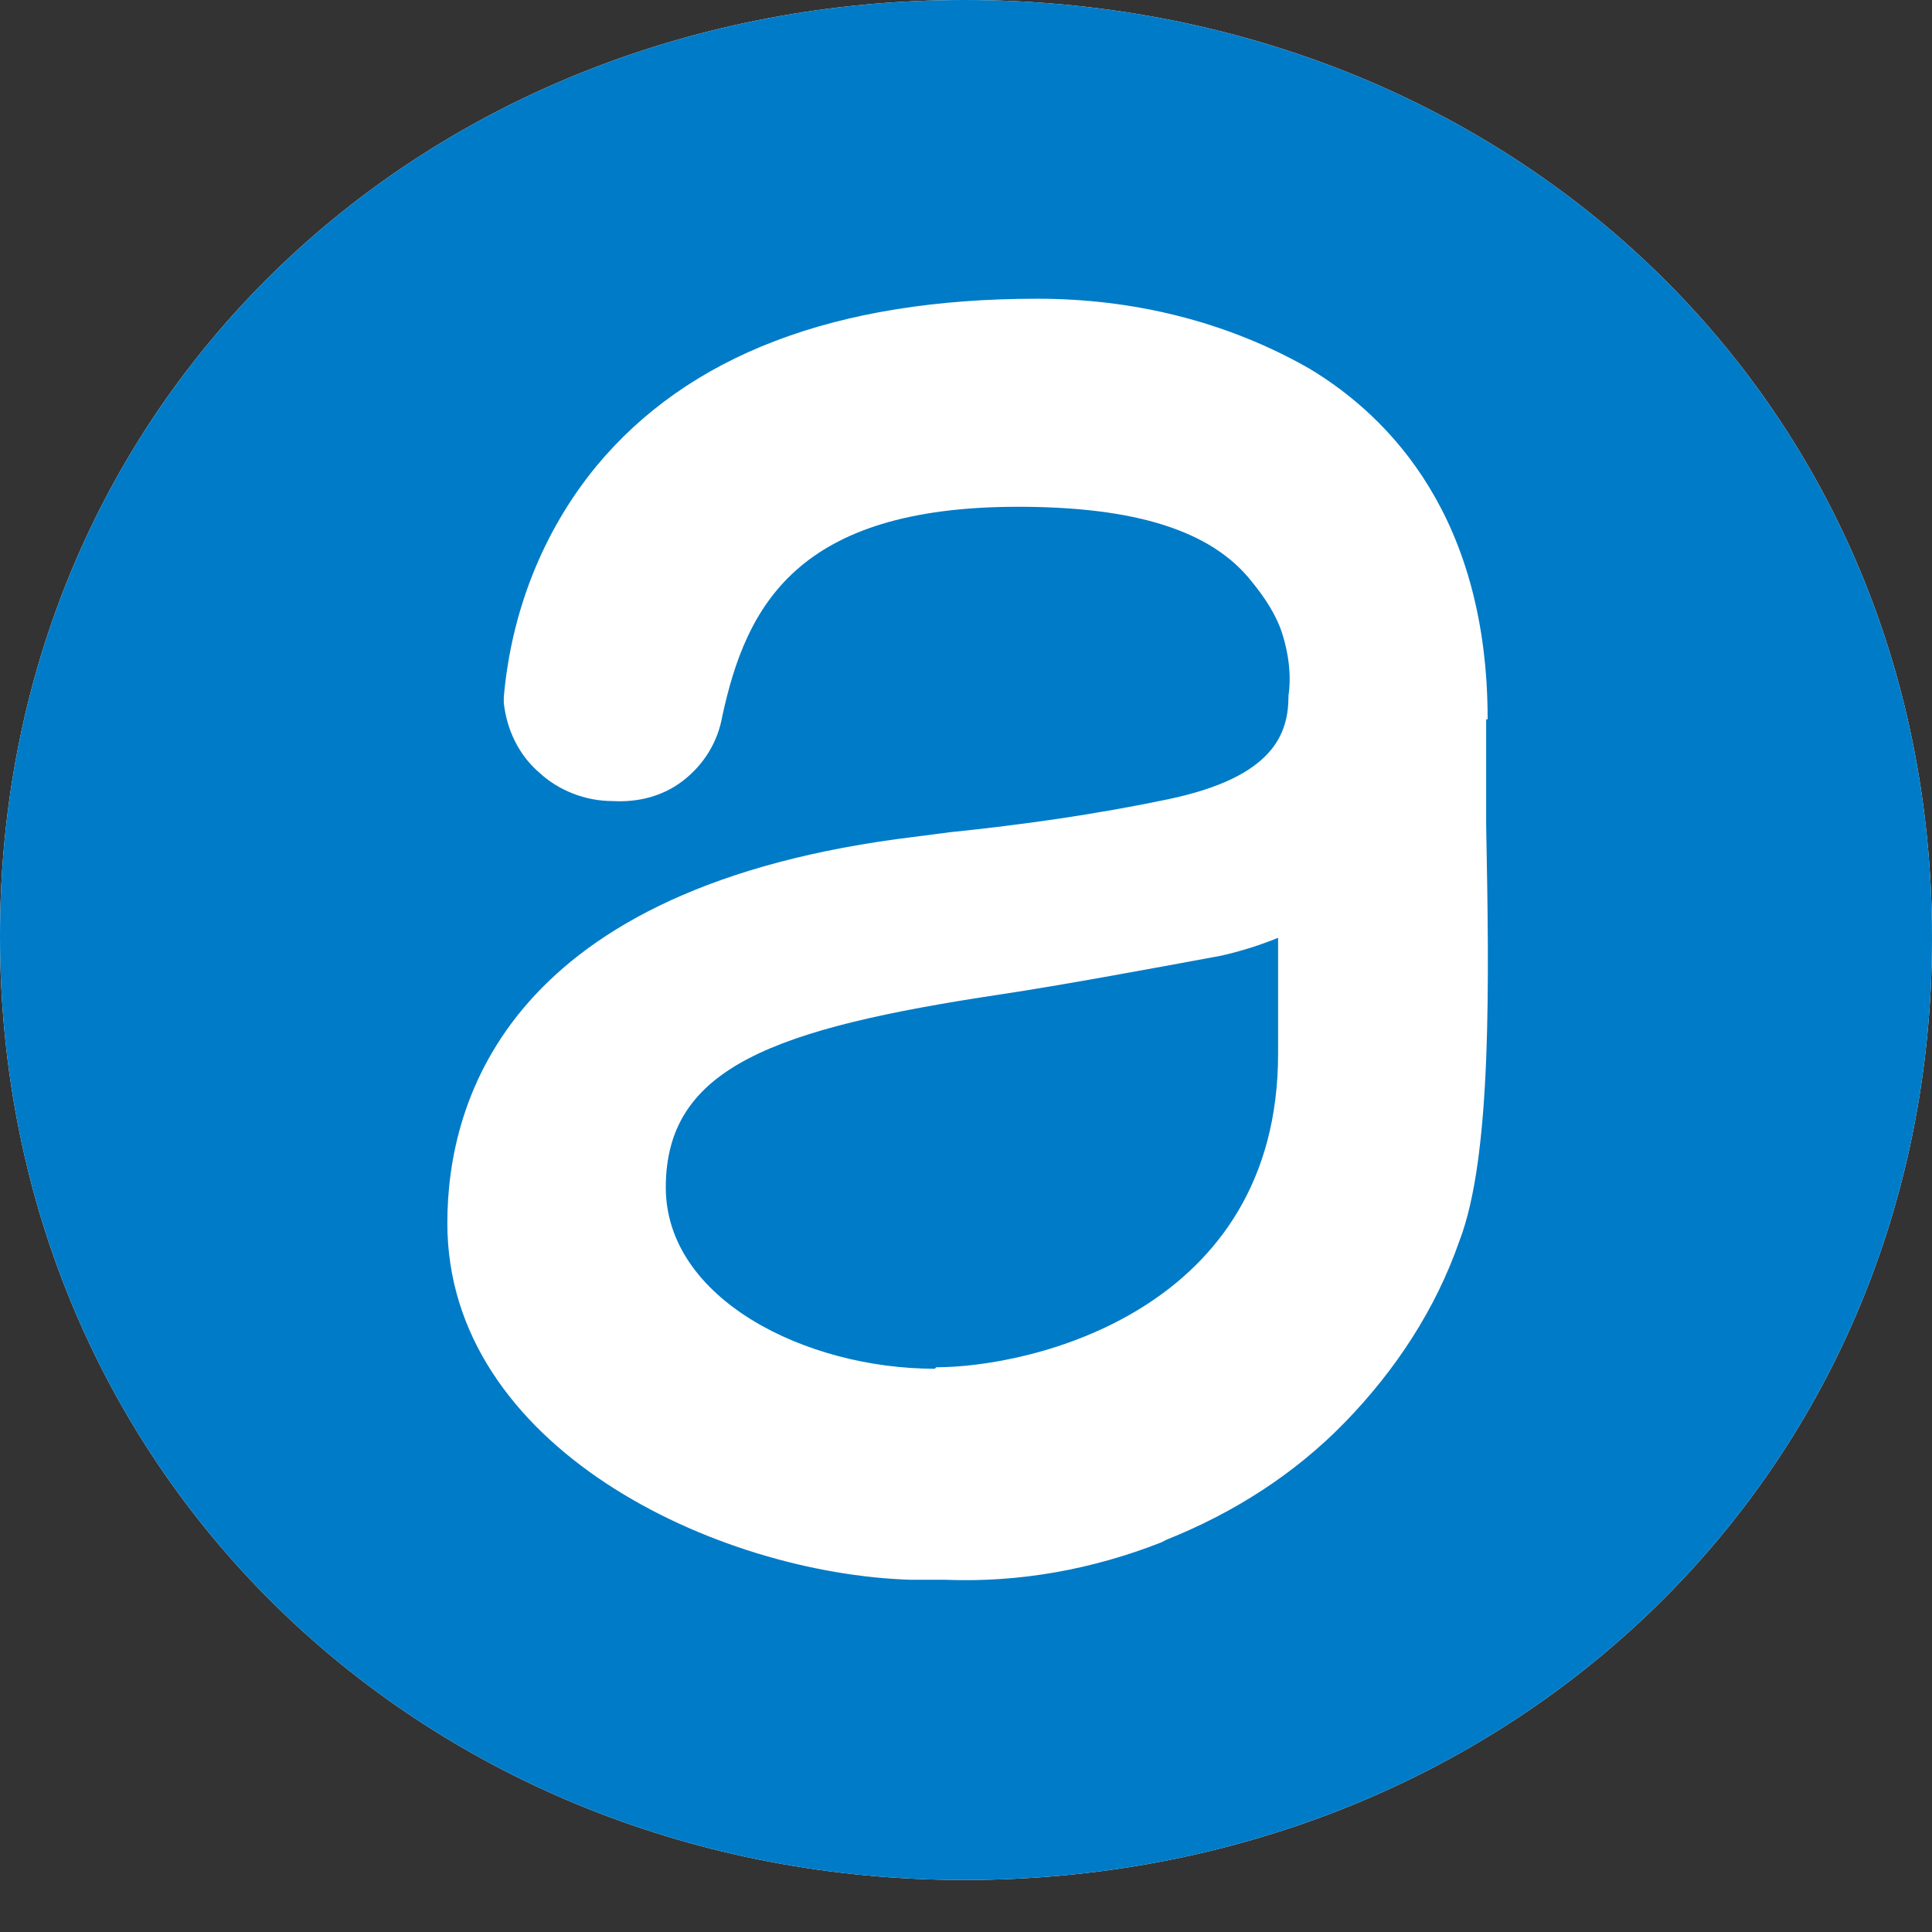 <svg viewBox="0 0 13 13" fill="none" xmlns="http://www.w3.org/2000/svg">
<rect x="0" y="0" width="13" height="13" fill="#333333" stroke="none"/>
<g clip-path="url(#clip0_410_751)">
<path d="M6.49 0C2.89 0 0 2.65 0 6.3C0 9.95 2.89 12.65 6.49 12.65C10.09 12.65 13 9.98 13 6.31C13 2.64 10.09 0 6.49 0Z" fill="white"></path>
<path fill-rule="evenodd" clip-rule="evenodd" d="M6.3 9.2C6.94 9.2 8.6 8.82 8.6 7.09V6.31C8.48 6.36 8.35 6.4 8.22 6.43C7.79 6.51 7.14 6.63 6.74 6.69C5.21 6.92 4.48 7.18 4.48 7.99C4.48 8.74 5.42 9.21 6.29 9.21L6.3 9.2ZM10 4.84V5.55C10.02 6.6 10.04 7.78 9.82 8.35C9.66 8.81 9.39 9.22 9.05 9.57C8.71 9.92 8.3 10.18 7.85 10.36L7.81 10.38C7.35 10.56 6.86 10.65 6.36 10.63H6.13C4.82 10.59 3.01 9.74 3.01 8.23C3.01 7.4 3.42 5.96 6.16 5.63L6.39 5.6C6.88 5.55 7.37 5.48 7.85 5.38C8.58 5.23 8.67 4.93 8.67 4.68C8.69 4.54 8.67 4.4 8.63 4.27C8.59 4.14 8.51 4.02 8.42 3.91C8.15 3.57 7.64 3.41 6.85 3.41C5.36 3.41 5.02 4.08 4.86 4.82C4.83 4.99 4.74 5.14 4.6 5.25C4.46 5.36 4.29 5.4 4.12 5.39C3.94 5.39 3.76 5.32 3.63 5.2C3.49 5.08 3.41 4.91 3.39 4.73V4.69C3.44 4.12 3.65 3.58 4.01 3.14C4.63 2.39 5.62 2.01 6.98 2.01C7.62 2.01 8.25 2.16 8.81 2.48C9.36 2.81 10.01 3.49 10.01 4.84H10ZM0 6.3C0 2.65 2.89 0 6.49 0C10.09 0 13 2.64 13 6.31C13 9.98 10.09 12.65 6.49 12.65C2.89 12.65 0 9.95 0 6.3Z" fill="#007BC7"></path>
</g>
<defs>
<clipPath id="clip0_410_751">
<rect width="13" height="12.65" fill="white"></rect>
</clipPath>
</defs>
</svg>
